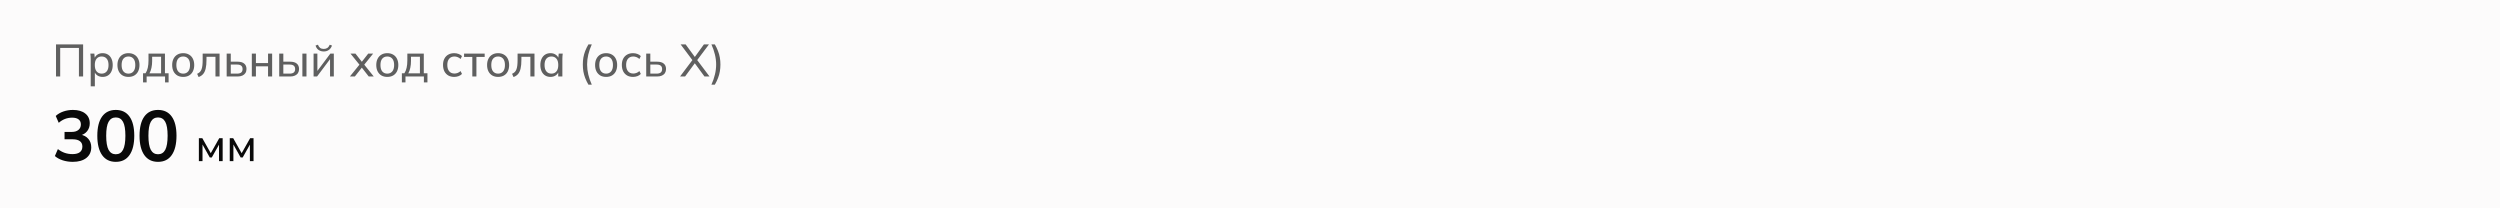 <svg width="768" height="64" viewBox="0 0 768 64" fill="none" xmlns="http://www.w3.org/2000/svg">
<path d="M0 0H768V64H0V0Z" fill="#FCFBFB"/>
<path d="M17.204 23.5V13.63H25.534V23.5H24.246V14.722H18.492V23.5H17.204ZM27.866 26.524V18.124C27.866 17.853 27.857 17.578 27.838 17.298C27.82 17.018 27.792 16.738 27.754 16.458H28.986L29.14 18.082H28.986C29.126 17.541 29.425 17.116 29.882 16.808C30.34 16.491 30.886 16.332 31.52 16.332C32.146 16.332 32.692 16.477 33.158 16.766C33.625 17.055 33.984 17.475 34.236 18.026C34.498 18.567 34.628 19.216 34.628 19.972C34.628 20.728 34.498 21.381 34.236 21.932C33.984 22.483 33.625 22.903 33.158 23.192C32.692 23.481 32.146 23.626 31.52 23.626C30.895 23.626 30.354 23.472 29.896 23.164C29.448 22.847 29.145 22.422 28.986 21.89H29.14V26.524H27.866ZM31.226 22.618C31.87 22.618 32.384 22.394 32.766 21.946C33.149 21.498 33.34 20.84 33.34 19.972C33.34 19.104 33.149 18.451 32.766 18.012C32.384 17.573 31.87 17.354 31.226 17.354C30.582 17.354 30.069 17.573 29.686 18.012C29.313 18.451 29.126 19.104 29.126 19.972C29.126 20.84 29.313 21.498 29.686 21.946C30.069 22.394 30.582 22.618 31.226 22.618ZM39.461 23.626C38.771 23.626 38.173 23.481 37.669 23.192C37.165 22.893 36.773 22.473 36.493 21.932C36.213 21.381 36.073 20.728 36.073 19.972C36.073 19.225 36.213 18.581 36.493 18.04C36.773 17.489 37.165 17.069 37.669 16.78C38.173 16.481 38.771 16.332 39.461 16.332C40.152 16.332 40.749 16.481 41.253 16.78C41.767 17.069 42.159 17.489 42.429 18.04C42.709 18.581 42.849 19.225 42.849 19.972C42.849 20.728 42.709 21.381 42.429 21.932C42.159 22.473 41.767 22.893 41.253 23.192C40.749 23.481 40.152 23.626 39.461 23.626ZM39.461 22.618C40.096 22.618 40.605 22.394 40.987 21.946C41.37 21.498 41.561 20.84 41.561 19.972C41.561 19.104 41.37 18.451 40.987 18.012C40.605 17.573 40.096 17.354 39.461 17.354C38.817 17.354 38.304 17.573 37.921 18.012C37.548 18.451 37.361 19.104 37.361 19.972C37.361 20.84 37.548 21.498 37.921 21.946C38.304 22.394 38.817 22.618 39.461 22.618ZM43.94 25.32V22.506H44.71C45.028 22.03 45.256 21.47 45.396 20.826C45.545 20.182 45.62 19.417 45.62 18.53V16.458H50.674V22.506H51.794V25.32H50.702V23.5H45.046V25.32H43.94ZM45.914 22.52H49.484V17.438H46.74V18.754C46.74 19.463 46.67 20.154 46.53 20.826C46.39 21.489 46.185 22.053 45.914 22.52ZM56.278 23.626C55.587 23.626 54.99 23.481 54.486 23.192C53.982 22.893 53.59 22.473 53.31 21.932C53.03 21.381 52.89 20.728 52.89 19.972C52.89 19.225 53.03 18.581 53.31 18.04C53.59 17.489 53.982 17.069 54.486 16.78C54.99 16.481 55.587 16.332 56.278 16.332C56.968 16.332 57.566 16.481 58.07 16.78C58.583 17.069 58.975 17.489 59.246 18.04C59.526 18.581 59.666 19.225 59.666 19.972C59.666 20.728 59.526 21.381 59.246 21.932C58.975 22.473 58.583 22.893 58.07 23.192C57.566 23.481 56.968 23.626 56.278 23.626ZM56.278 22.618C56.912 22.618 57.421 22.394 57.804 21.946C58.186 21.498 58.378 20.84 58.378 19.972C58.378 19.104 58.186 18.451 57.804 18.012C57.421 17.573 56.912 17.354 56.278 17.354C55.634 17.354 55.12 17.573 54.738 18.012C54.364 18.451 54.178 19.104 54.178 19.972C54.178 20.84 54.364 21.498 54.738 21.946C55.12 22.394 55.634 22.618 56.278 22.618ZM61.012 23.668L60.564 22.674C60.891 22.525 61.161 22.347 61.376 22.142C61.6 21.927 61.773 21.657 61.894 21.33C62.025 21.003 62.118 20.597 62.174 20.112C62.23 19.627 62.258 19.039 62.258 18.348V16.458H67.452V23.5H66.192V17.452H63.434V18.376C63.434 19.459 63.35 20.355 63.182 21.064C63.023 21.764 62.767 22.319 62.412 22.73C62.066 23.141 61.6 23.453 61.012 23.668ZM69.633 23.5V16.458H70.893V18.95H72.965C73.88 18.95 74.566 19.146 75.023 19.538C75.49 19.921 75.723 20.476 75.723 21.204C75.723 21.671 75.616 22.077 75.401 22.422C75.186 22.767 74.874 23.033 74.463 23.22C74.052 23.407 73.553 23.5 72.965 23.5H69.633ZM70.893 22.618H72.825C73.376 22.618 73.796 22.506 74.085 22.282C74.374 22.049 74.519 21.694 74.519 21.218C74.519 20.742 74.374 20.392 74.085 20.168C73.805 19.944 73.385 19.832 72.825 19.832H70.893V22.618ZM77.358 23.5V16.458H78.618V19.37H82.342V16.458H83.602V23.5H82.342V20.378H78.618V23.5H77.358ZM85.779 23.5V16.458H87.04V18.95H89.112C90.026 18.95 90.712 19.146 91.169 19.538C91.636 19.921 91.87 20.476 91.87 21.204C91.87 21.671 91.762 22.077 91.547 22.422C91.333 22.767 91.02 23.033 90.609 23.22C90.199 23.407 89.7 23.5 89.112 23.5H85.779ZM87.04 22.618H88.972C89.531 22.618 89.951 22.506 90.231 22.282C90.521 22.049 90.665 21.694 90.665 21.218C90.665 20.742 90.521 20.392 90.231 20.168C89.951 19.944 89.531 19.832 88.972 19.832H87.04V22.618ZM92.891 23.5V16.458H94.151V23.5H92.891ZM96.334 23.5V16.458H97.496V22.296H97.118L101.486 16.458H102.55V23.5H101.388V17.648H101.78L97.398 23.5H96.334ZM99.442 15.814C99.041 15.814 98.672 15.744 98.336 15.604C98 15.464 97.711 15.263 97.468 15.002C97.235 14.731 97.058 14.395 96.936 13.994L97.664 13.728C97.832 14.176 98.061 14.507 98.35 14.722C98.639 14.927 99.004 15.03 99.442 15.03C99.89 15.03 100.259 14.932 100.548 14.736C100.838 14.54 101.09 14.209 101.304 13.742L101.99 13.994C101.757 14.629 101.416 15.091 100.968 15.38C100.53 15.669 100.021 15.814 99.442 15.814ZM107.482 23.5L110.674 19.552V20.182L107.664 16.458H109.19L111.388 19.272H110.926L113.124 16.458H114.636L111.668 20.154V19.58L114.818 23.5H113.278L110.926 20.49H111.388L109.008 23.5H107.482ZM118.977 23.626C118.286 23.626 117.689 23.481 117.185 23.192C116.681 22.893 116.289 22.473 116.009 21.932C115.729 21.381 115.589 20.728 115.589 19.972C115.589 19.225 115.729 18.581 116.009 18.04C116.289 17.489 116.681 17.069 117.185 16.78C117.689 16.481 118.286 16.332 118.977 16.332C119.668 16.332 120.265 16.481 120.769 16.78C121.282 17.069 121.674 17.489 121.945 18.04C122.225 18.581 122.365 19.225 122.365 19.972C122.365 20.728 122.225 21.381 121.945 21.932C121.674 22.473 121.282 22.893 120.769 23.192C120.265 23.481 119.668 23.626 118.977 23.626ZM118.977 22.618C119.612 22.618 120.12 22.394 120.503 21.946C120.886 21.498 121.077 20.84 121.077 19.972C121.077 19.104 120.886 18.451 120.503 18.012C120.12 17.573 119.612 17.354 118.977 17.354C118.333 17.354 117.82 17.573 117.437 18.012C117.064 18.451 116.877 19.104 116.877 19.972C116.877 20.84 117.064 21.498 117.437 21.946C117.82 22.394 118.333 22.618 118.977 22.618ZM123.456 25.32V22.506H124.226C124.543 22.03 124.772 21.47 124.912 20.826C125.061 20.182 125.136 19.417 125.136 18.53V16.458H130.19V22.506H131.31V25.32H130.218V23.5H124.562V25.32H123.456ZM125.43 22.52H129V17.438H126.256V18.754C126.256 19.463 126.186 20.154 126.046 20.826C125.906 21.489 125.7 22.053 125.43 22.52ZM139.541 23.626C138.841 23.626 138.234 23.481 137.721 23.192C137.207 22.893 136.806 22.469 136.517 21.918C136.237 21.358 136.097 20.695 136.097 19.93C136.097 19.174 136.241 18.53 136.531 17.998C136.82 17.457 137.221 17.046 137.735 16.766C138.248 16.477 138.85 16.332 139.541 16.332C139.998 16.332 140.441 16.411 140.871 16.57C141.3 16.719 141.65 16.939 141.921 17.228L141.487 18.124C141.216 17.863 140.917 17.671 140.591 17.55C140.264 17.419 139.942 17.354 139.625 17.354C138.934 17.354 138.393 17.578 138.001 18.026C137.609 18.465 137.413 19.104 137.413 19.944C137.413 20.793 137.609 21.447 138.001 21.904C138.393 22.361 138.934 22.59 139.625 22.59C139.933 22.59 140.25 22.529 140.577 22.408C140.903 22.287 141.207 22.095 141.487 21.834L141.921 22.716C141.641 23.015 141.281 23.243 140.843 23.402C140.413 23.551 139.979 23.626 139.541 23.626ZM145.096 23.5V17.48H142.562V16.458H148.89V17.48H146.356V23.5H145.096ZM153.02 23.626C152.329 23.626 151.732 23.481 151.228 23.192C150.724 22.893 150.332 22.473 150.052 21.932C149.772 21.381 149.632 20.728 149.632 19.972C149.632 19.225 149.772 18.581 150.052 18.04C150.332 17.489 150.724 17.069 151.228 16.78C151.732 16.481 152.329 16.332 153.02 16.332C153.711 16.332 154.308 16.481 154.812 16.78C155.325 17.069 155.717 17.489 155.988 18.04C156.268 18.581 156.408 19.225 156.408 19.972C156.408 20.728 156.268 21.381 155.988 21.932C155.717 22.473 155.325 22.893 154.812 23.192C154.308 23.481 153.711 23.626 153.02 23.626ZM153.02 22.618C153.655 22.618 154.163 22.394 154.546 21.946C154.929 21.498 155.12 20.84 155.12 19.972C155.12 19.104 154.929 18.451 154.546 18.012C154.163 17.573 153.655 17.354 153.02 17.354C152.376 17.354 151.863 17.573 151.48 18.012C151.107 18.451 150.92 19.104 150.92 19.972C150.92 20.84 151.107 21.498 151.48 21.946C151.863 22.394 152.376 22.618 153.02 22.618ZM157.754 23.668L157.306 22.674C157.633 22.525 157.903 22.347 158.118 22.142C158.342 21.927 158.515 21.657 158.636 21.33C158.767 21.003 158.86 20.597 158.916 20.112C158.972 19.627 159 19.039 159 18.348V16.458H164.194V23.5H162.934V17.452H160.176V18.376C160.176 19.459 160.092 20.355 159.924 21.064C159.765 21.764 159.509 22.319 159.154 22.73C158.809 23.141 158.342 23.453 157.754 23.668ZM169.105 23.626C168.489 23.626 167.948 23.481 167.481 23.192C167.015 22.903 166.651 22.483 166.389 21.932C166.128 21.381 165.997 20.728 165.997 19.972C165.997 19.216 166.128 18.567 166.389 18.026C166.651 17.475 167.015 17.055 167.481 16.766C167.948 16.477 168.489 16.332 169.105 16.332C169.731 16.332 170.272 16.491 170.729 16.808C171.196 17.116 171.504 17.541 171.653 18.082H171.485L171.639 16.458H172.871C172.843 16.738 172.815 17.018 172.787 17.298C172.769 17.578 172.759 17.853 172.759 18.124V23.5H171.485V21.89H171.639C171.49 22.422 171.182 22.847 170.715 23.164C170.258 23.472 169.721 23.626 169.105 23.626ZM169.399 22.618C170.034 22.618 170.543 22.394 170.925 21.946C171.308 21.498 171.499 20.84 171.499 19.972C171.499 19.104 171.308 18.451 170.925 18.012C170.543 17.573 170.034 17.354 169.399 17.354C168.765 17.354 168.251 17.573 167.859 18.012C167.477 18.451 167.285 19.104 167.285 19.972C167.285 20.84 167.477 21.498 167.859 21.946C168.242 22.394 168.755 22.618 169.399 22.618ZM180.766 26.02C180.364 25.329 180.033 24.648 179.772 23.976C179.52 23.313 179.333 22.641 179.212 21.96C179.1 21.269 179.044 20.555 179.044 19.818C179.044 19.071 179.1 18.357 179.212 17.676C179.333 16.995 179.52 16.323 179.772 15.66C180.033 14.997 180.364 14.321 180.766 13.63H181.802C181.326 14.685 180.966 15.725 180.724 16.752C180.481 17.769 180.36 18.791 180.36 19.818C180.36 20.845 180.481 21.871 180.724 22.898C180.966 23.925 181.326 24.965 181.802 26.02H180.766ZM186.202 23.626C185.511 23.626 184.914 23.481 184.41 23.192C183.906 22.893 183.514 22.473 183.234 21.932C182.954 21.381 182.814 20.728 182.814 19.972C182.814 19.225 182.954 18.581 183.234 18.04C183.514 17.489 183.906 17.069 184.41 16.78C184.914 16.481 185.511 16.332 186.202 16.332C186.892 16.332 187.49 16.481 187.994 16.78C188.507 17.069 188.899 17.489 189.17 18.04C189.45 18.581 189.59 19.225 189.59 19.972C189.59 20.728 189.45 21.381 189.17 21.932C188.899 22.473 188.507 22.893 187.994 23.192C187.49 23.481 186.892 23.626 186.202 23.626ZM186.202 22.618C186.836 22.618 187.345 22.394 187.728 21.946C188.11 21.498 188.302 20.84 188.302 19.972C188.302 19.104 188.11 18.451 187.728 18.012C187.345 17.573 186.836 17.354 186.202 17.354C185.558 17.354 185.044 17.573 184.662 18.012C184.288 18.451 184.102 19.104 184.102 19.972C184.102 20.84 184.288 21.498 184.662 21.946C185.044 22.394 185.558 22.618 186.202 22.618ZM194.474 23.626C193.774 23.626 193.168 23.481 192.654 23.192C192.141 22.893 191.74 22.469 191.45 21.918C191.17 21.358 191.03 20.695 191.03 19.93C191.03 19.174 191.175 18.53 191.464 17.998C191.754 17.457 192.155 17.046 192.668 16.766C193.182 16.477 193.784 16.332 194.474 16.332C194.932 16.332 195.375 16.411 195.804 16.57C196.234 16.719 196.584 16.939 196.854 17.228L196.42 18.124C196.15 17.863 195.851 17.671 195.524 17.55C195.198 17.419 194.876 17.354 194.558 17.354C193.868 17.354 193.326 17.578 192.934 18.026C192.542 18.465 192.346 19.104 192.346 19.944C192.346 20.793 192.542 21.447 192.934 21.904C193.326 22.361 193.868 22.59 194.558 22.59C194.866 22.59 195.184 22.529 195.51 22.408C195.837 22.287 196.14 22.095 196.42 21.834L196.854 22.716C196.574 23.015 196.215 23.243 195.776 23.402C195.347 23.551 194.913 23.626 194.474 23.626ZM198.518 23.5V16.458H199.778V18.95H201.85C202.764 18.95 203.45 19.146 203.908 19.538C204.374 19.921 204.608 20.476 204.608 21.204C204.608 21.671 204.5 22.077 204.286 22.422C204.071 22.767 203.758 23.033 203.348 23.22C202.937 23.407 202.438 23.5 201.85 23.5H198.518ZM199.778 22.618H201.71C202.26 22.618 202.68 22.506 202.97 22.282C203.259 22.049 203.404 21.694 203.404 21.218C203.404 20.742 203.259 20.392 202.97 20.168C202.69 19.944 202.27 19.832 201.71 19.832H199.778V22.618ZM208.912 23.5L212.888 18.208V18.712L209.08 13.63H210.62L213.658 17.774H213.252L216.248 13.63H217.802L213.994 18.712V18.208L217.97 23.5H216.416L213.196 19.104H213.686L210.452 23.5H208.912ZM219.594 26.02H218.544C219.02 24.965 219.379 23.925 219.622 22.898C219.874 21.871 220 20.845 220 19.818C220 18.801 219.874 17.779 219.622 16.752C219.379 15.725 219.02 14.685 218.544 13.63H219.594C219.995 14.321 220.322 15.002 220.574 15.674C220.835 16.337 221.022 17.009 221.134 17.69C221.255 18.371 221.316 19.081 221.316 19.818C221.316 20.565 221.255 21.279 221.134 21.96C221.022 22.641 220.835 23.313 220.574 23.976C220.322 24.648 219.995 25.329 219.594 26.02Z" fill="#5F5F5F"/>
<path d="M22.358 49.72C21.287 49.72 20.261 49.566 19.278 49.258C18.295 48.935 17.489 48.495 16.858 47.938L17.782 45.804C18.471 46.332 19.183 46.721 19.916 46.97C20.664 47.219 21.449 47.344 22.27 47.344C23.267 47.344 24.023 47.146 24.536 46.75C25.049 46.354 25.306 45.775 25.306 45.012C25.306 44.279 25.049 43.729 24.536 43.362C24.037 42.981 23.304 42.79 22.336 42.79H19.828V40.524H22.094C22.93 40.524 23.597 40.319 24.096 39.908C24.595 39.497 24.844 38.933 24.844 38.214C24.844 37.539 24.609 37.026 24.14 36.674C23.685 36.322 23.025 36.146 22.16 36.146C20.605 36.146 19.234 36.674 18.046 37.73L17.122 35.618C17.753 35.031 18.53 34.577 19.454 34.254C20.393 33.931 21.375 33.77 22.402 33.77C24.015 33.77 25.277 34.137 26.186 34.87C27.11 35.589 27.572 36.593 27.572 37.884C27.572 38.808 27.308 39.607 26.78 40.282C26.267 40.942 25.555 41.382 24.646 41.602V41.338C25.717 41.514 26.545 41.954 27.132 42.658C27.733 43.347 28.034 44.213 28.034 45.254C28.034 46.633 27.528 47.725 26.516 48.532C25.504 49.324 24.118 49.72 22.358 49.72ZM35.571 49.72C33.753 49.72 32.352 49.031 31.369 47.652C30.387 46.259 29.895 44.279 29.895 41.712C29.895 39.116 30.387 37.143 31.369 35.794C32.352 34.445 33.753 33.77 35.571 33.77C37.405 33.77 38.805 34.445 39.773 35.794C40.756 37.143 41.247 39.109 41.247 41.69C41.247 44.271 40.756 46.259 39.773 47.652C38.805 49.031 37.405 49.72 35.571 49.72ZM35.571 47.388C36.569 47.388 37.309 46.933 37.793 46.024C38.277 45.1 38.519 43.655 38.519 41.69C38.519 39.725 38.277 38.302 37.793 37.422C37.309 36.527 36.569 36.08 35.571 36.08C34.589 36.08 33.848 36.527 33.349 37.422C32.865 38.302 32.623 39.725 32.623 41.69C32.623 43.655 32.865 45.1 33.349 46.024C33.848 46.933 34.589 47.388 35.571 47.388ZM48.543 49.72C46.724 49.72 45.324 49.031 44.341 47.652C43.358 46.259 42.867 44.279 42.867 41.712C42.867 39.116 43.358 37.143 44.341 35.794C45.324 34.445 46.724 33.77 48.543 33.77C50.376 33.77 51.777 34.445 52.745 35.794C53.727 37.143 54.219 39.109 54.219 41.69C54.219 44.271 53.727 46.259 52.745 47.652C51.777 49.031 50.376 49.72 48.543 49.72ZM48.543 47.388C49.54 47.388 50.281 46.933 50.765 46.024C51.249 45.1 51.491 43.655 51.491 41.69C51.491 39.725 51.249 38.302 50.765 37.422C50.281 36.527 49.54 36.08 48.543 36.08C47.56 36.08 46.819 36.527 46.321 37.422C45.837 38.302 45.595 39.725 45.595 41.69C45.595 43.655 45.837 45.1 46.321 46.024C46.819 46.933 47.56 47.388 48.543 47.388Z" fill="#090909"/>
<path d="M61.092 49.5V42.458H62.156L64.746 47.064L67.35 42.458H68.4V49.5H67.28V43.886H67.588L65.068 48.366H64.438L61.918 43.872H62.212V49.5H61.092ZM70.58 49.5V42.458H71.644L74.234 47.064L76.838 42.458H77.888V49.5H76.768V43.886H77.076L74.556 48.366H73.926L71.406 43.872H71.7V49.5H70.58Z" fill="#090909"/>
</svg>
